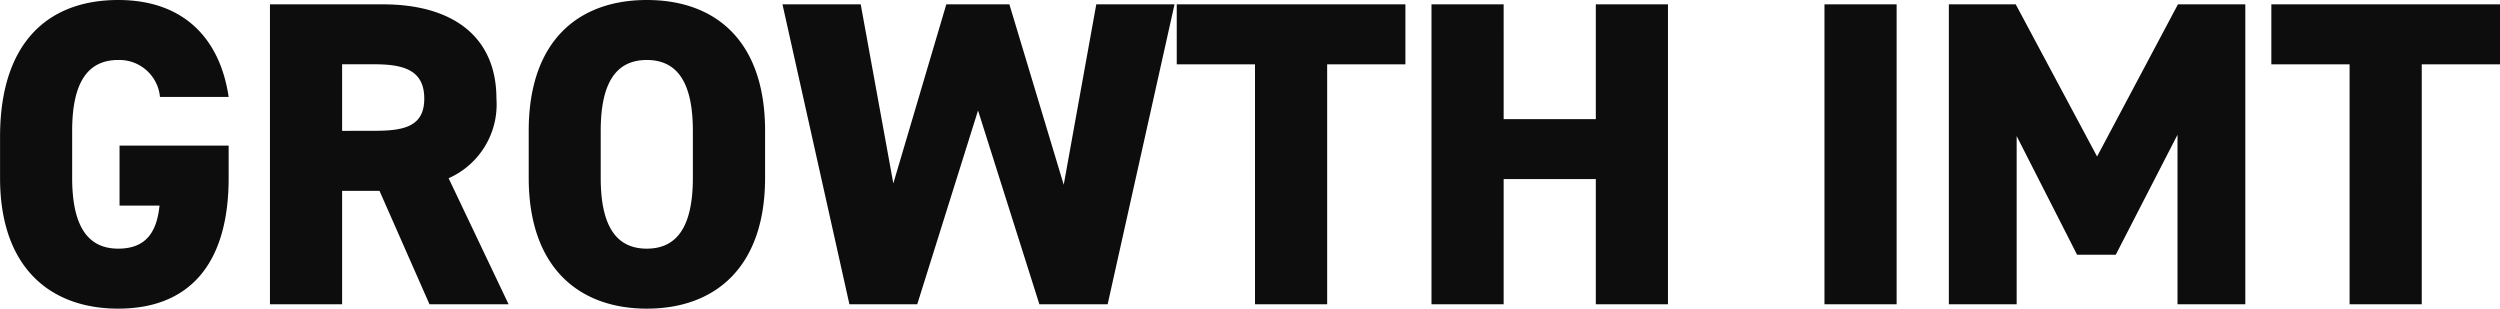 <svg xmlns="http://www.w3.org/2000/svg" width="184.032" height="22.72" viewBox="0 0 184.032 22.72">
  <path id="logo" d="M10.24-11.68v4.416h2.944c-.192,1.824-.9,3.168-3.04,3.168-2.208,0-3.392-1.6-3.392-5.216v-3.456c0-3.616,1.184-5.216,3.392-5.216a3,3,0,0,1,3.072,2.72h5.056c-.64-4.32-3.328-7.136-8.128-7.136-5.024,0-8.7,2.976-8.7,10.08v3.008C1.44-2.72,5.12.32,10.144.32s8.128-3.04,8.128-9.632V-11.68ZM38.88,0,34.464-9.28a5.94,5.94,0,0,0,3.52-5.856c0-4.608-3.264-6.944-8.352-6.944h-8.32V0h5.312V-8.352h2.752L33.056,0ZM26.624-12.768v-4.9h2.368c2.144,0,3.68.416,3.68,2.528,0,2.08-1.536,2.368-3.68,2.368ZM57.76-9.312v-3.456c0-6.656-3.68-9.632-8.7-9.632s-8.7,2.976-8.7,9.632v3.456c0,6.592,3.68,9.632,8.7,9.632S57.76-2.72,57.76-9.312Zm-12.1-3.456c0-3.616,1.184-5.216,3.392-5.216s3.392,1.6,3.392,5.216v3.456c0,3.616-1.184,5.216-3.392,5.216s-3.392-1.6-3.392-5.216Zm27.776-1.5L77.952,0h5.024L87.9-22.08h-5.76L79.744-8.8l-4-13.28H71.1L67.2-8.9,64.8-22.08H59.04L63.968,0H68.96ZM88.064-22.08v4.416h5.76V0h5.312V-17.664h5.76V-22.08Zm24.064,0h-5.312V0h5.312V-9.216h6.784V0h5.312V-22.08h-5.312v8.448h-6.784Zm28.928,0h-5.312V0h5.312Zm8.768,0H144.9V0h4.992V-12.384l4.448,8.736h2.848l4.544-8.832V0h4.992V-22.08h-4.96l-5.952,11.2Zm18.816,0v4.416h5.76V0h5.312V-17.664h5.76V-22.08Z" transform="translate(-1.44 22.4)" fill="#0d0d0d"/>
</svg>
